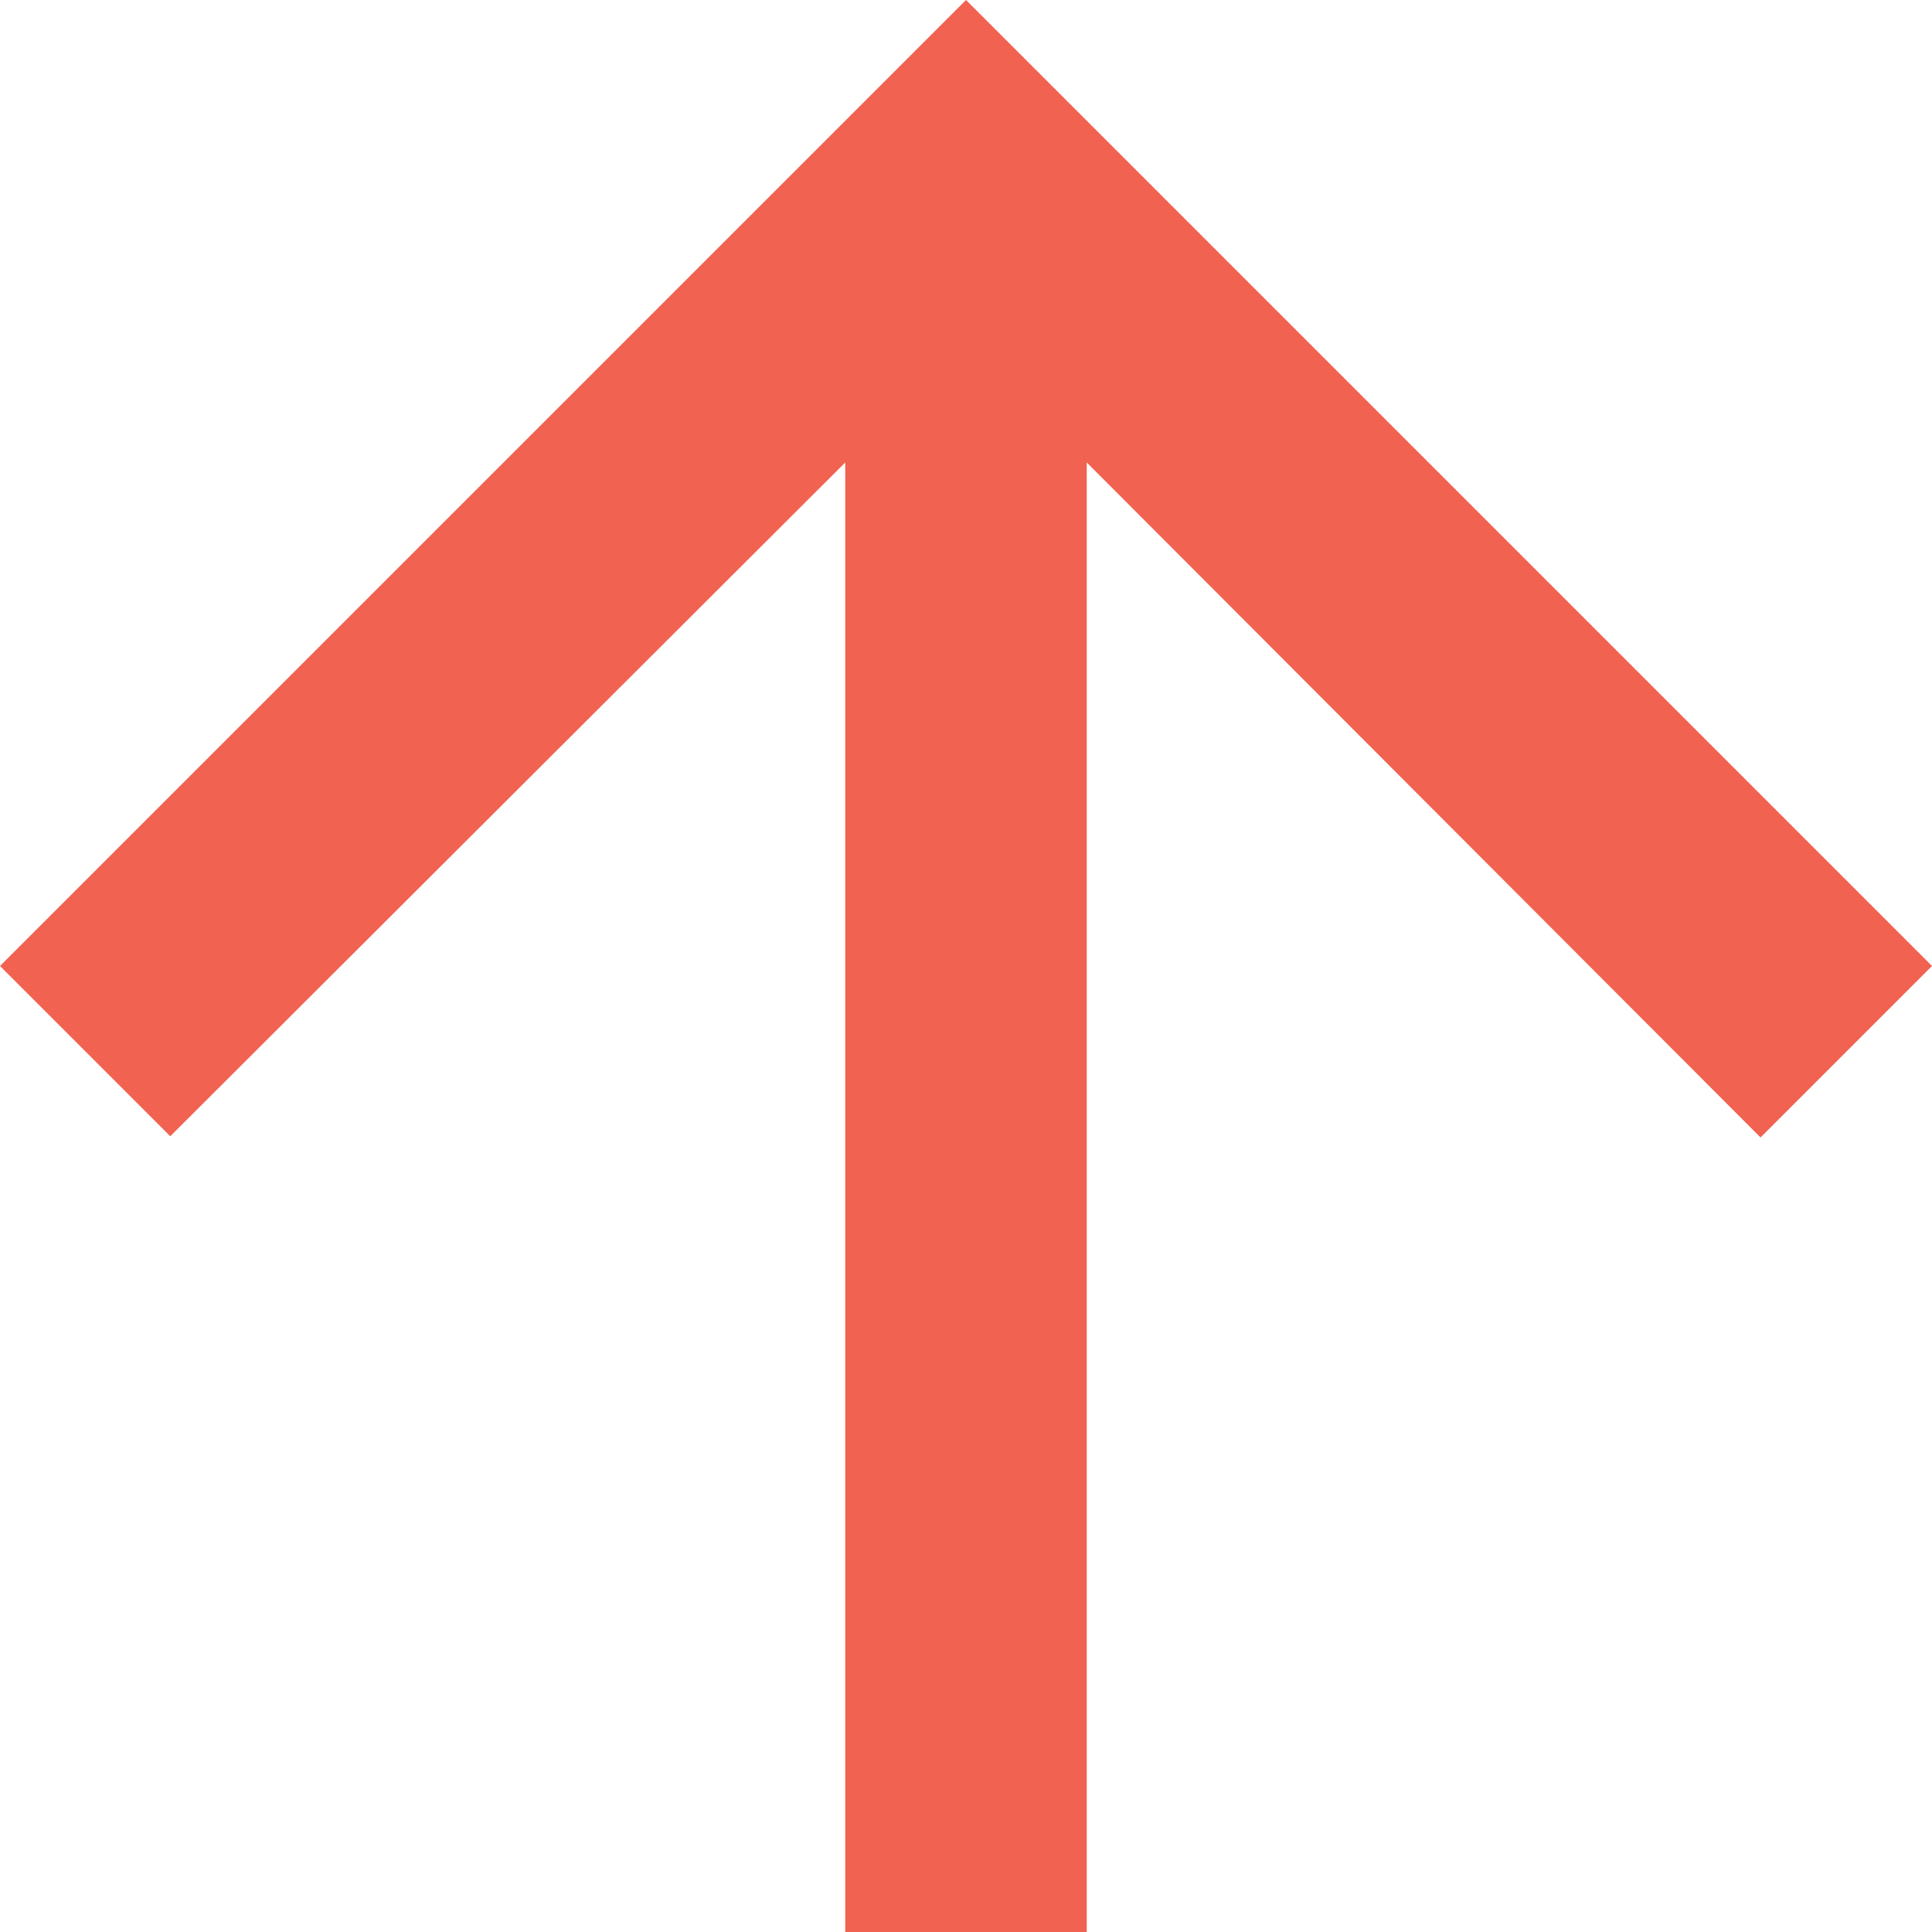 <svg xmlns="http://www.w3.org/2000/svg" width="16" height="16" viewBox="0 0 16 16">
  <path id="ic_arrow_upward_24px" d="M4,12l1.41,1.41L11,7.83V20h2V7.83l5.58,5.59L20,12,12,4Z" transform="translate(-4 -4)" fill="#f16251"/>
</svg>
